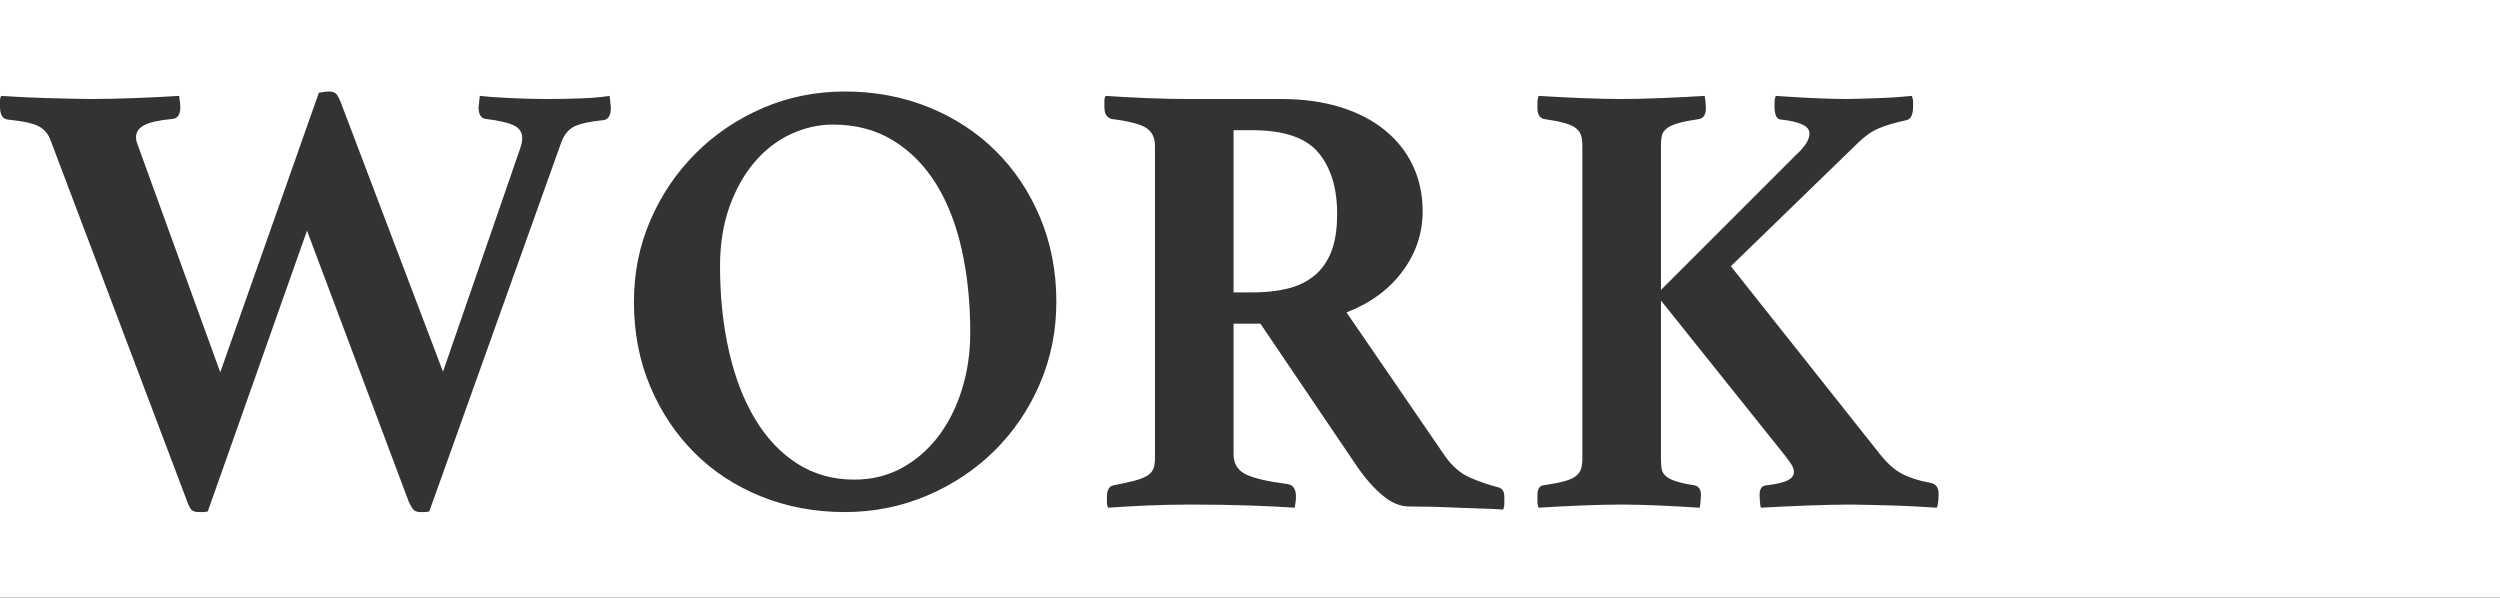 <?xml version="1.0" encoding="UTF-8"?>
<svg xmlns="http://www.w3.org/2000/svg" version="1.1" viewBox="0 0 700 167.307">
  <rect x="0" y="0" width="700" height="167.307" fill="#333333" stroke="none"/>
  <defs>
    <style>
      .cls-1 {
        fill: #fff;
      }
    </style>
  </defs>
  <!-- Generator: Adobe Illustrator 28.7.1, SVG Export Plug-In . SVG Version: 1.2.0 Build 142)  -->
  <g>
    <g id="Ebene_1">
      <g id="Ebene_1-2" data-name="Ebene_1">
        <g id="Ebene_1-2">
          <path class="cls-1" d="M0,0v167.307h700V0H0ZM269.31,70c-1.57-7.1-3.96-13.25-7.16-18.43-3.2-5.18-7.22-9.26-12.05-12.23-4.84-2.97-10.46-4.46-16.86-4.46-4.08,0-8.04.91-11.88,2.71-3.85,1.81-7.23,4.43-10.14,7.86-2.91,3.44-5.24,7.6-6.99,12.5-1.74,4.89-2.62,10.42-2.62,16.59,0,8.63.85,16.6,2.54,23.94,1.68,7.34,4.13,13.66,7.34,18.96,3.2,5.3,7.13,9.43,11.79,12.4,4.66,2.97,9.96,4.45,15.9,4.45,4.89,0,9.31-1.07,13.28-3.23,3.95-2.15,7.36-5.09,10.22-8.82,2.85-3.73,5.06-8.09,6.63-13.1,1.58-5.01,2.36-10.37,2.36-16.08,0-8.27-.78-15.95-2.36-23.06ZM369.16,42.75c-3.49-4.2-9.67-6.29-18.52-6.29h-5.24v45.42h5.24c3.61,0,6.87-.35,9.79-1.05,2.91-.7,5.41-1.89,7.51-3.58,2.09-1.69,3.69-3.93,4.8-6.72,1.11-2.8,1.66-6.35,1.66-10.66,0-7.22-1.75-12.93-5.24-17.12ZM369.16,42.75c-3.49-4.2-9.67-6.29-18.52-6.29h-5.24v45.42h5.24c3.61,0,6.87-.35,9.79-1.05,2.91-.7,5.41-1.89,7.51-3.58,2.09-1.69,3.69-3.93,4.8-6.72,1.11-2.8,1.66-6.35,1.66-10.66,0-7.22-1.75-12.93-5.24-17.12ZM269.31,70c-1.57-7.1-3.96-13.25-7.16-18.43-3.2-5.18-7.22-9.26-12.05-12.23-4.84-2.97-10.46-4.46-16.86-4.46-4.08,0-8.04.91-11.88,2.71-3.85,1.81-7.23,4.43-10.14,7.86-2.91,3.44-5.24,7.6-6.99,12.5-1.74,4.89-2.62,10.42-2.62,16.59,0,8.63.85,16.6,2.54,23.94,1.68,7.34,4.13,13.66,7.34,18.96,3.2,5.3,7.13,9.43,11.79,12.4,4.66,2.97,9.96,4.45,15.9,4.45,4.89,0,9.31-1.07,13.28-3.23,3.95-2.15,7.36-5.09,10.22-8.82,2.85-3.73,5.06-8.09,6.63-13.1,1.58-5.01,2.36-10.37,2.36-16.08,0-8.27-.78-15.95-2.36-23.06ZM168.77,33.66c-3.61.35-6.26.93-7.95,1.75-1.69.81-2.94,2.39-3.76,4.72l-36.86,103.08c-.59.11-.99.17-1.22.17h-1.23c-.81,0-1.42-.17-1.83-.52-.41-.35-.9-1.17-1.49-2.45l-28.47-75.83-27.78,78.63c-.59.11-1.02.17-1.31.17h-1.14c-.93,0-1.6-.17-2.01-.52-.41-.35-.84-1.17-1.31-2.45L14.15,39.25c-.58-1.63-1.6-2.88-3.06-3.75-1.46-.88-4.4-1.55-8.82-2.01-1.52-.12-2.27-1.34-2.27-3.67v-1.49c0-.64.11-1.13.35-1.48,1.74.11,3.72.23,5.94.35,2.21.11,4.45.2,6.72.26,2.28.06,4.49.12,6.64.17,2.16.06,4.05.09,5.68.09,3.84,0,8.04-.09,12.58-.26,4.54-.18,8.62-.38,12.23-.61.11.58.2,1.16.26,1.74.06.59.09,1.05.09,1.4,0,2.1-.76,3.21-2.27,3.32-3.73.35-6.35.94-7.86,1.75-1.52.81-2.27,1.92-2.27,3.32,0,.47.05.9.17,1.31.11.41.29.9.52,1.48l22.89,63.07,27.61-78.27c.58-.11,1.1-.2,1.57-.26.46-.05.87-.09,1.22-.09.93,0,1.6.21,2.01.62s.84,1.19,1.31,2.35l28.65,75.48,21.32-61.67c.58-1.52.87-2.74.87-3.67,0-1.63-.76-2.82-2.27-3.58-1.52-.76-4.14-1.37-7.86-1.84-1.4-.11-2.1-1.22-2.1-3.32,0-.23.03-.49.09-.78.06-.29.09-.62.09-.96l.17-1.4c1.98.23,4.81.43,8.47.61,3.67.17,7.08.26,10.22.26,3.38,0,6.58-.06,9.61-.17,3.03-.12,5.71-.35,8.04-.7l.18,1.4c0,.34.02.69.08,1.04s.09.65.09.88c0,2.21-.76,3.38-2.27,3.49ZM291.15,107.48c-3.08,7.16-7.31,13.39-12.66,18.69-5.36,5.3-11.65,9.5-18.87,12.58-7.22,3.08-14.91,4.63-23.06,4.63-8.39,0-16.19-1.46-23.41-4.37-7.23-2.91-13.46-6.99-18.7-12.23-5.24-5.24-9.38-11.44-12.4-18.6-3.03-7.17-4.55-15.06-4.55-23.68,0-8.15,1.55-15.78,4.63-22.88,3.09-7.11,7.31-13.34,12.67-18.7,5.36-5.35,11.62-9.58,18.78-12.67,7.17-3.08,14.82-4.63,22.98-4.63,8.38,0,16.18,1.46,23.41,4.37,7.22,2.92,13.48,6.99,18.78,12.23,5.3,5.24,9.46,11.48,12.49,18.7,3.03,7.22,4.54,15.08,4.54,23.58,0,8.16-1.54,15.81-4.63,22.98ZM421.22,140.93c0,.59-.11,1.17-.34,1.75-1.29-.12-3.09-.2-5.42-.26-2.33-.06-4.75-.15-7.25-.26-2.51-.12-5.01-.21-7.51-.27-2.51-.06-4.58-.08-6.21-.08-2.44,0-4.89-1.02-7.33-3.06-2.45-2.04-4.84-4.74-7.17-8.12l-27.08-40.01h-7.51v36.51c0,2.68,1.14,4.57,3.41,5.68,2.27,1.11,6.14,2.01,11.62,2.71,1.62.23,2.44,1.39,2.44,3.49,0,.94-.12,1.98-.35,3.15-3.38-.24-7.6-.44-12.66-.62-5.07-.17-10.57-.26-16.51-.26-4.2,0-8.25.09-12.15.26-3.9.18-7.54.38-10.92.62-.23-.47-.35-.99-.35-1.58v-1.39c0-1.98.64-3.09,1.93-3.32,2.44-.47,4.42-.9,5.94-1.31,1.51-.41,2.67-.88,3.49-1.4.81-.53,1.37-1.16,1.66-1.92s.44-1.72.44-2.89V40.82c0-2.32-.85-4.01-2.54-5.06-1.69-1.05-4.92-1.86-9.69-2.45-.59-.23-1.05-.58-1.4-1.05-.35-.46-.53-1.28-.53-2.44v-1.57c0-.59.12-1.05.35-1.4,3.26.23,7.02.43,11.27.61,4.25.17,8.07.26,11.45.26h26.38c6.17,0,11.7.76,16.6,2.27,4.89,1.52,9.05,3.67,12.49,6.47,3.43,2.79,6.05,6.11,7.86,9.95,1.8,3.85,2.71,8.1,2.71,12.76,0,6.17-1.9,11.79-5.68,16.86-3.79,5.07-9,8.88-15.64,11.44l27.43,40.01c2.1,3.03,4.51,5.13,7.25,6.29,2.74,1.17,5.27,2.04,7.6,2.62.58.12,1.05.38,1.4.79.35.41.52,1.13.52,2.18v1.57ZM542.73,140.15c-.06.87-.2,1.54-.43,2.01-1.75-.12-3.7-.24-5.86-.35-2.15-.12-4.34-.21-6.55-.27-2.21-.05-4.34-.11-6.37-.17-2.04-.06-3.82-.09-5.33-.09-3.27,0-7.25.09-11.97.26-4.72.18-9.12.38-13.19.62-.12-.47-.21-1.08-.26-1.84-.06-.75-.09-1.31-.09-1.66,0-1.86.7-2.79,2.09-2.79,2.8-.35,4.75-.82,5.86-1.4,1.1-.58,1.66-1.34,1.66-2.27,0-.7-.21-1.37-.61-2.01-.41-.64-.96-1.43-1.66-2.36l-34.95-43.68v44.2c0,1.17.06,2.13.18,2.89.11.76.49,1.43,1.13,2.01.64.58,1.58,1.08,2.8,1.48,1.22.41,2.94.79,5.15,1.14,1.28.23,1.93,1.11,1.93,2.62,0,.35-.03.93-.09,1.75-.06.81-.15,1.45-.26,1.92-3.73-.24-7.52-.44-11.36-.62-3.84-.17-7.4-.26-10.66-.26s-6.99.09-11.18.26c-4.19.18-8.15.38-11.88.62-.23-.47-.35-1.08-.35-1.84v-1.66c0-1.75.58-2.68,1.75-2.79,2.44-.35,4.39-.73,5.85-1.14,1.46-.4,2.53-.9,3.23-1.48s1.17-1.25,1.4-2.01.35-1.72.35-2.89V40.82c0-1.16-.12-2.12-.35-2.88-.23-.75-.7-1.42-1.4-2.01-.7-.58-1.77-1.07-3.23-1.48-1.46-.41-3.41-.79-5.85-1.14-1.17-.35-1.75-1.34-1.75-2.97v-1.57c0-.7.12-1.34.35-1.92,3.73.23,7.69.43,11.88.61,4.19.17,7.92.26,11.18.26s7.05-.09,11.36-.26c4.31-.18,8.33-.38,12.05-.61.12.58.21,1.22.27,1.92.05.7.08,1.22.08,1.57,0,1.63-.58,2.62-1.74,2.97-2.45.35-4.4.73-5.86,1.14-1.45.41-2.56.9-3.32,1.48-.75.59-1.22,1.26-1.39,2.01-.18.76-.27,1.72-.27,2.88v40.36l37.92-37.91c2.44-2.21,3.67-4.19,3.67-5.94,0-1.98-2.63-3.26-7.87-3.84-1.28,0-1.92-1.23-1.92-3.67v-1.31c0-.53.12-1.08.35-1.66,3.26.23,6.67.43,10.22.61,3.55.17,6.73.26,9.52.26,1.28,0,2.74-.03,4.37-.09,1.63-.05,3.29-.11,4.98-.17s3.32-.15,4.89-.26c1.57-.12,2.94-.24,4.11-.35.23.58.35,1.13.35,1.66v1.31c0,2.33-.64,3.61-1.92,3.84-3.27.7-5.89,1.49-7.87,2.36s-3.9,2.24-5.76,4.11l-35.47,34.41,41.58,52.42c2.1,2.68,4.2,4.57,6.29,5.67,2.1,1.11,4.72,1.96,7.86,2.54,1.63.23,2.45,1.28,2.45,3.14,0,.35-.03.96-.09,1.84ZM350.64,36.46h-5.24v45.42h5.24c3.61,0,6.87-.35,9.79-1.05,2.91-.7,5.41-1.89,7.51-3.58,2.09-1.69,3.69-3.93,4.8-6.72,1.11-2.8,1.66-6.35,1.66-10.66,0-7.22-1.75-12.93-5.24-17.12-3.49-4.2-9.67-6.29-18.52-6.29ZM262.15,51.57c-3.2-5.18-7.22-9.26-12.05-12.23-4.84-2.97-10.46-4.46-16.86-4.46-4.08,0-8.04.91-11.88,2.71-3.85,1.81-7.23,4.43-10.14,7.86-2.91,3.44-5.24,7.6-6.99,12.5-1.74,4.89-2.62,10.42-2.62,16.59,0,8.63.85,16.6,2.54,23.94,1.68,7.34,4.13,13.66,7.34,18.96,3.2,5.3,7.13,9.43,11.79,12.4,4.66,2.97,9.96,4.45,15.9,4.45,4.89,0,9.31-1.07,13.28-3.23,3.95-2.15,7.36-5.09,10.22-8.82,2.85-3.73,5.06-8.09,6.63-13.1,1.58-5.01,2.36-10.37,2.36-16.08,0-8.27-.78-15.95-2.36-23.06-1.57-7.1-3.96-13.25-7.16-18.43ZM269.31,70c-1.57-7.1-3.96-13.25-7.16-18.43-3.2-5.18-7.22-9.26-12.05-12.23-4.84-2.97-10.46-4.46-16.86-4.46-4.08,0-8.04.91-11.88,2.71-3.85,1.81-7.23,4.43-10.14,7.86-2.91,3.44-5.24,7.6-6.99,12.5-1.74,4.89-2.62,10.42-2.62,16.59,0,8.63.85,16.6,2.54,23.94,1.68,7.34,4.13,13.66,7.34,18.96,3.2,5.3,7.13,9.43,11.79,12.4,4.66,2.97,9.96,4.45,15.9,4.45,4.89,0,9.31-1.07,13.28-3.23,3.95-2.15,7.36-5.09,10.22-8.82,2.85-3.73,5.06-8.09,6.63-13.1,1.58-5.01,2.36-10.37,2.36-16.08,0-8.27-.78-15.95-2.36-23.06ZM269.31,70c-1.57-7.1-3.96-13.25-7.16-18.43-3.2-5.18-7.22-9.26-12.05-12.23-4.84-2.97-10.46-4.46-16.86-4.46-4.08,0-8.04.91-11.88,2.71-3.85,1.81-7.23,4.43-10.14,7.86-2.91,3.44-5.24,7.6-6.99,12.5-1.74,4.89-2.62,10.42-2.62,16.59,0,8.63.85,16.6,2.54,23.94,1.68,7.34,4.13,13.66,7.34,18.96,3.2,5.3,7.13,9.43,11.79,12.4,4.66,2.97,9.96,4.45,15.9,4.45,4.89,0,9.31-1.07,13.28-3.23,3.95-2.15,7.36-5.09,10.22-8.82,2.85-3.73,5.06-8.09,6.63-13.1,1.58-5.01,2.36-10.37,2.36-16.08,0-8.27-.78-15.95-2.36-23.06Z"/>
        </g>
      </g>
    </g>
  </g>
</svg>